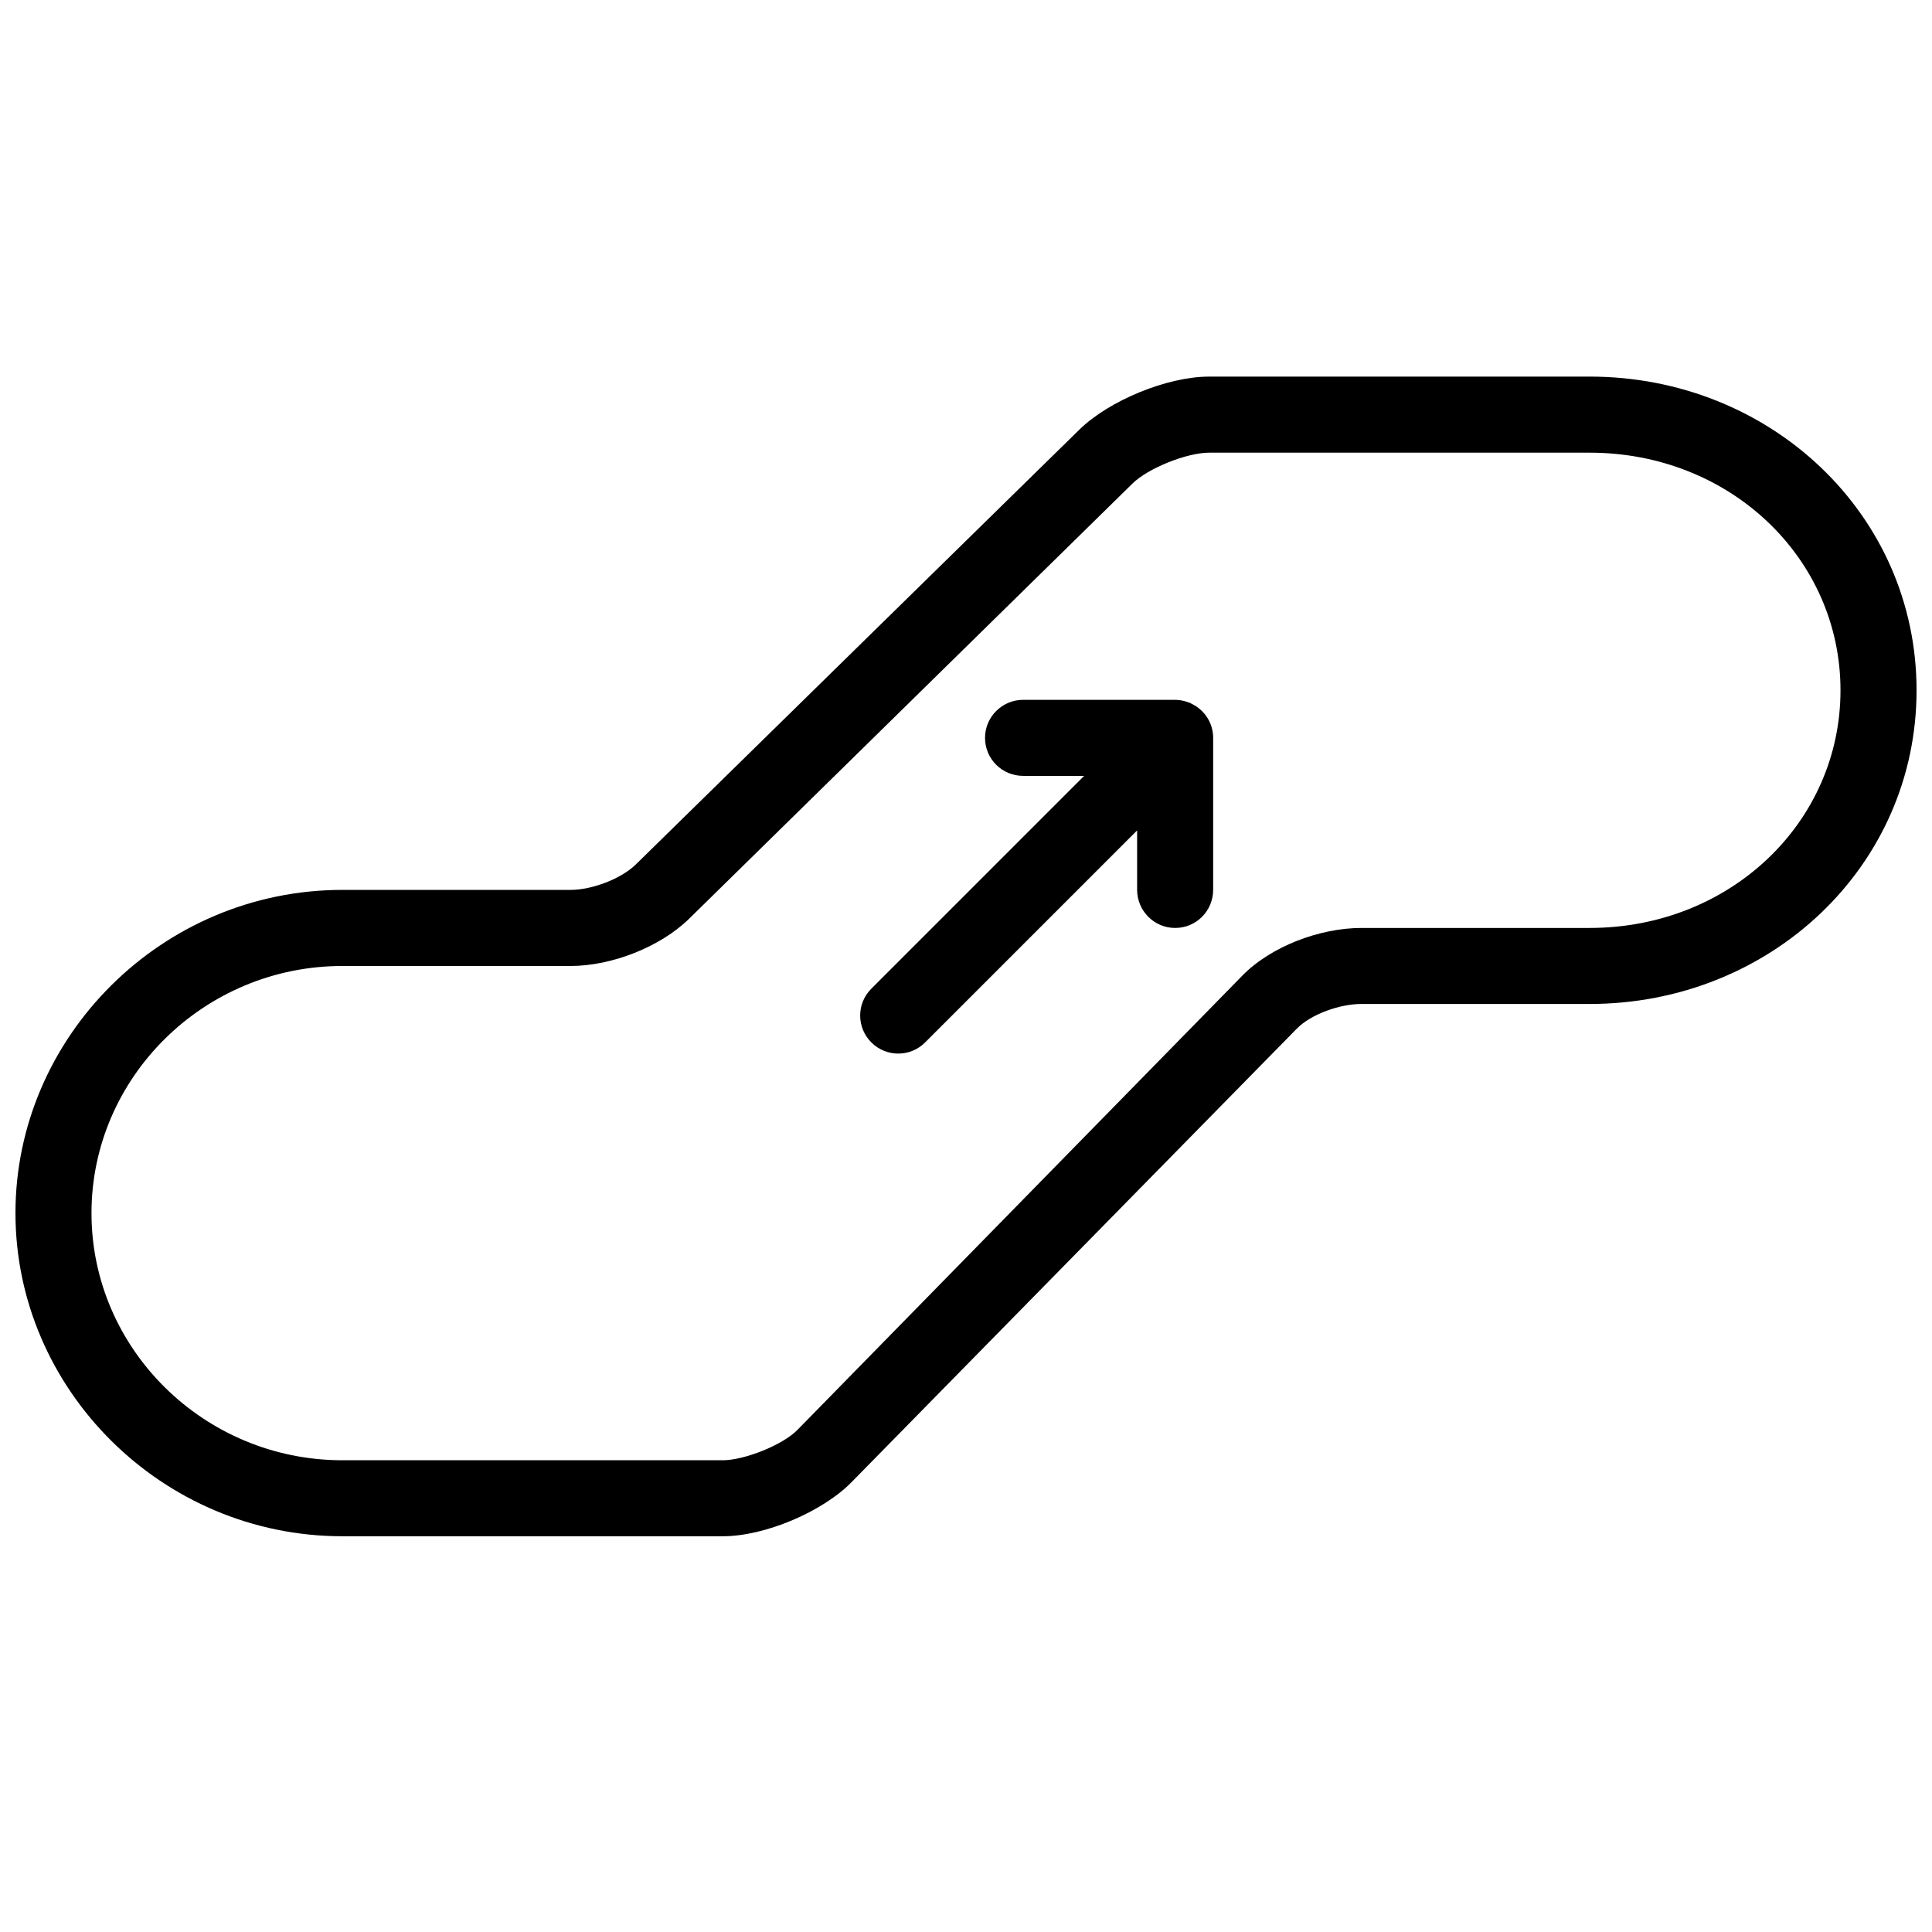 <?xml version="1.0" encoding="UTF-8"?>
<!-- Uploaded to: SVG Repo, www.svgrepo.com, Generator: SVG Repo Mixer Tools -->
<svg width="800px" height="800px" version="1.1" viewBox="144 144 512 512" xmlns="http://www.w3.org/2000/svg">
 <defs>
  <clipPath id="a">
   <path d="m148.09 243h503.81v309h-503.81z"/>
  </clipPath>
 </defs>
 <path d="m459.82 330.52c-0.164-0.086-0.316-0.191-0.492-0.266-0.133-0.051-0.273-0.078-0.402-0.129-1.102-0.406-2.269-0.664-3.504-0.664h-40.258c-5.578 0-10.121 4.519-10.121 10.078 0 5.606 4.527 10.074 10.121 10.074h16.148l-56.402 56.402c-3.93 3.93-3.957 10.273 0.008 14.242 3.938 3.934 10.305 3.945 14.242 0.004l56.188-56.188v15.727c0 5.574 4.508 10.117 10.074 10.117 5.602 0 10.078-4.523 10.078-10.117v-40.262c0-3.996-2.328-7.387-5.68-9.02" fill-rule="evenodd"/>
 <g clip-path="url(#a)">
  <path d="m565.26 389.92h-60.496c-10.957 0-23.941 4.856-31.57 12.672l-117.86 120.34c-3.965 4.055-14.133 8.051-19.777 8.051h-100.82c-36.668 0-66.492-29.531-66.492-65.488 0-35.965 29.824-65.5 66.492-65.5h60.492c10.812 0 23.734-5 31.43-12.555l117.45-115.29c4.199-4.121 14.457-8.188 20.332-8.188h100.82c37.285 0 66.488 28.004 66.488 62.977 0 34.977-29.203 62.977-66.488 62.977m0-146.11h-100.82c-11.117 0-26.527 6.32-34.457 14.109l-117.45 115.14c-3.949 3.883-11.707 6.777-17.301 6.777h-60.492c-47.855 0-86.645 38.969-86.645 85.652 0 46.672 38.789 85.641 86.645 85.641h100.82c11.113 0 26.41-6.453 34.191-14.422l117.86-120.04c3.871-3.973 11.57-6.602 17.156-6.602h60.496c47.848 0 86.641-36.449 86.641-83.129 0-46.676-38.793-83.129-86.641-83.129" fill-rule="evenodd"/>
 </g>
</svg>